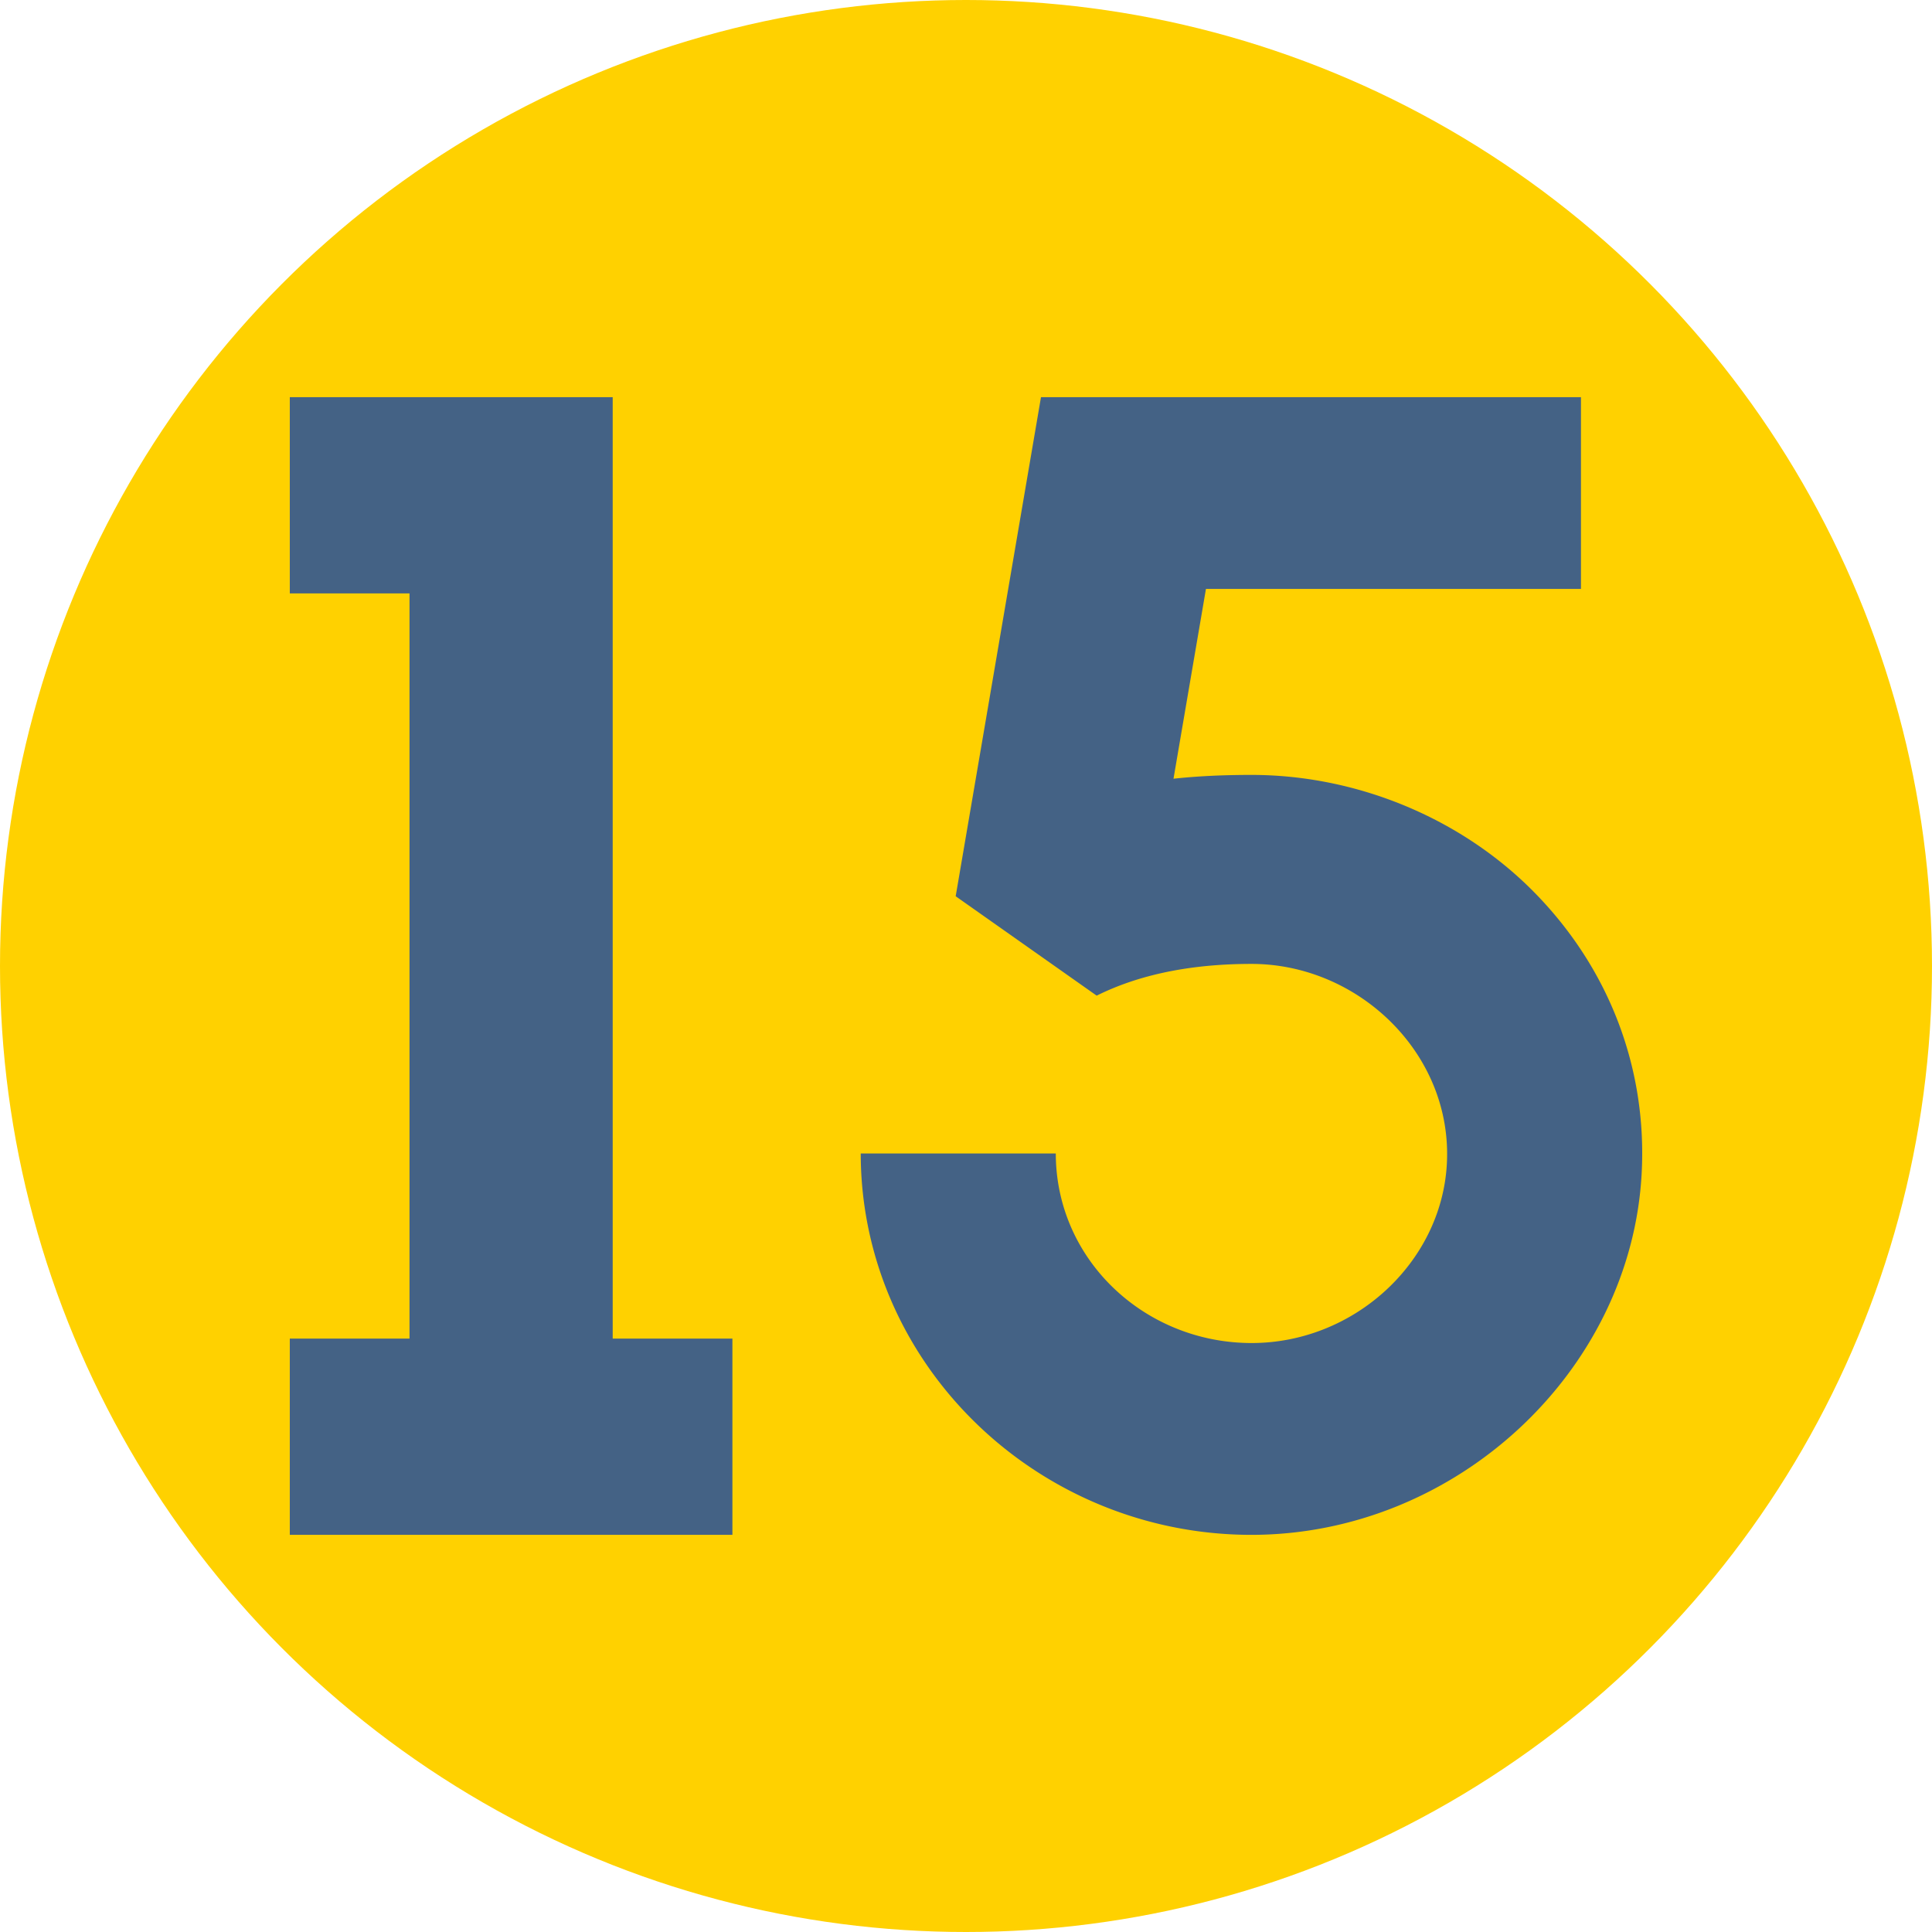 <svg xmlns="http://www.w3.org/2000/svg" version="1.1" xmlns:xlink="http://www.w3.org/1999/xlink" width="20" height="20" x="0" y="0" viewBox="0 0 512 512" style="enable-background:new 0 0 512 512" xml:space="preserve"><circle r="256" cx="256" cy="256" fill="#FFD100" shape="circle"></circle><g transform="matrix(0.7,0,0,0.7,76.8,76.8)"><path d="M471.344 228.321c-27.856-28.429-67.538-44.665-107.271-44.665-11.062 0-20.753.493-29.517 1.442l12.287-71.859h141.973V40.643H284.391l-32.296 188.952 53.379 37.629c17.783-8.849 38.278-12.017 58.599-12.017 40.667 0 76.196 34.147 73.974 75.644-2.01 37.526-35.243 67.92-73.972 67.889-36.879-.03-68.262-26.284-73.363-61.704a70.774 70.774 0 0 1-.717-10.052h-73.846c0 6.671.48 13.383 1.426 19.946 10.199 70.818 72.876 124.428 146.486 124.427 77.377 0 143.72-61.873 147.732-136.797 2.128-39.718-12.236-77.448-40.449-106.239zM122.245 397.053V40.643H0v74.304h45.322v282.106H0v74.304h167.568v-74.304z" fill="#446285" opacity="1" data-original="#000000"></path></g></svg>